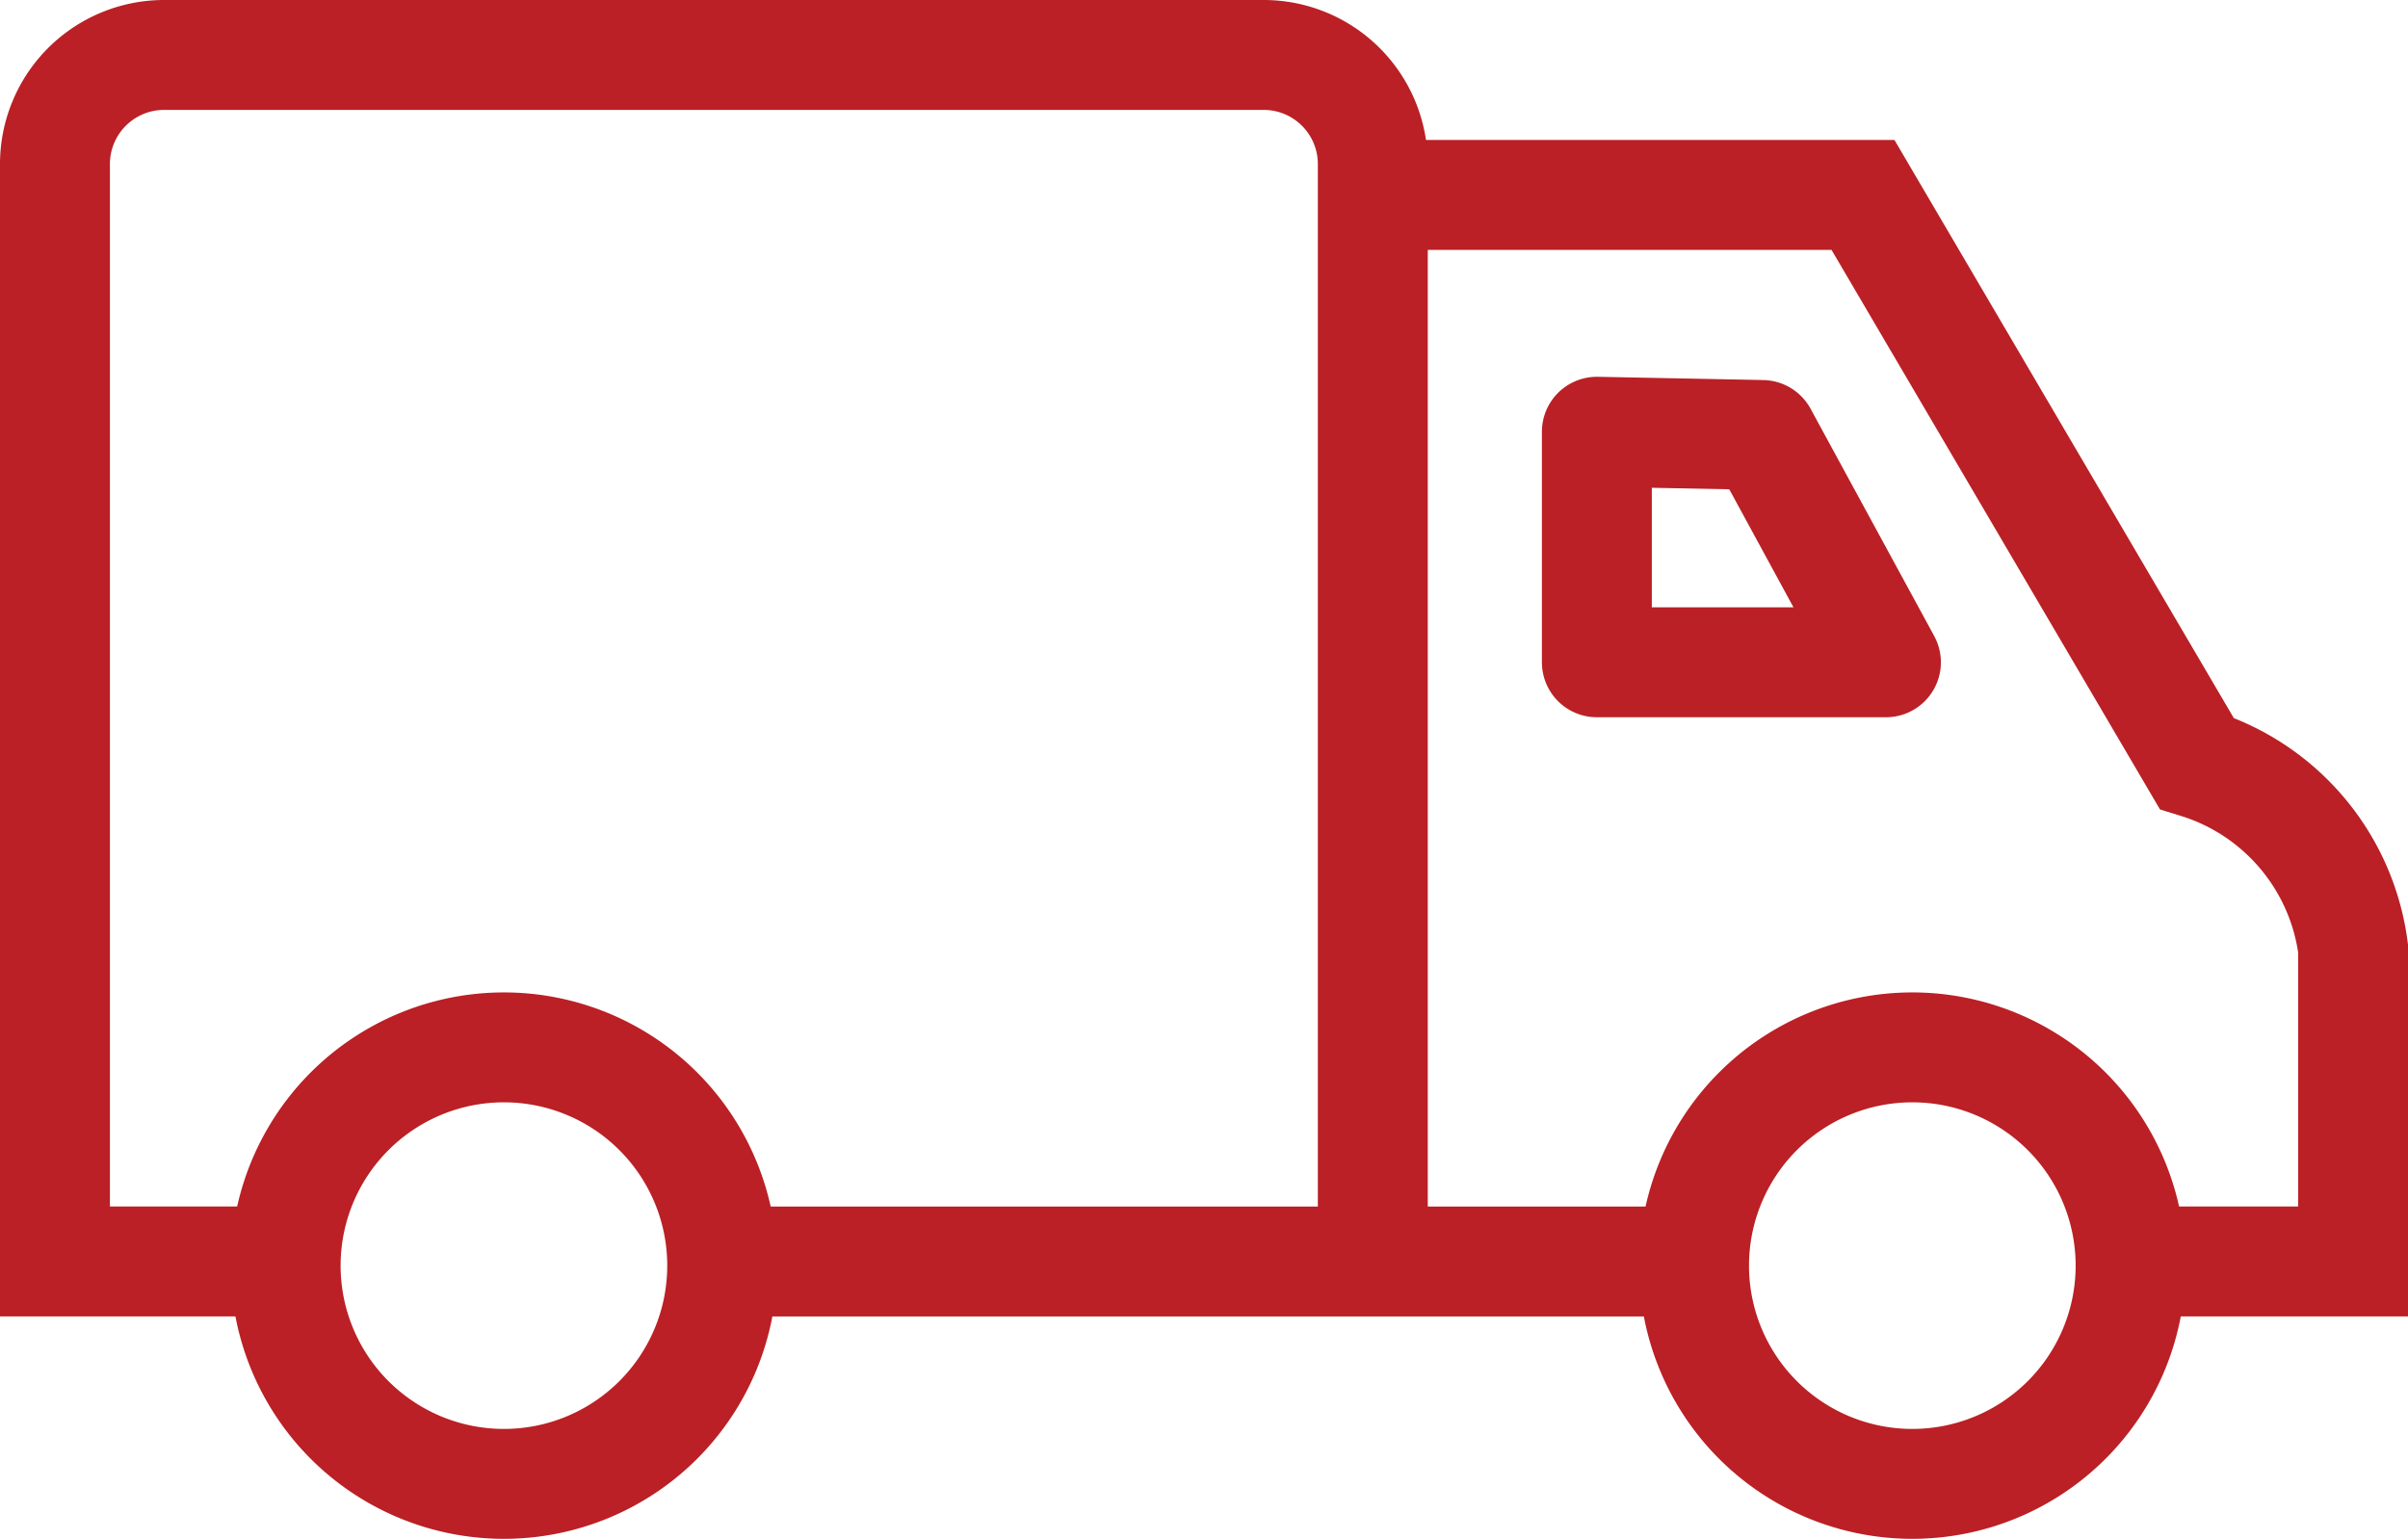 <svg xmlns="http://www.w3.org/2000/svg" width="52.578" height="33.603" viewBox="0 0 52.578 33.603">
  <g id="We_Deliver_icon" data-name="We Deliver icon" transform="translate(-1487.845 -2685.573)">
    <path id="Path_7094" data-name="Path 7094" d="M17.327,29.941h5.305V23.107a4.9,4.9,0,0,0-3.417-4.046L11.931,6.651H1.5" transform="translate(1516.592 2683.179)" fill="none" stroke="#ba2025" stroke-width="2.4"/>
    <line id="Line_69" data-name="Line 69" x2="21.671" transform="translate(1503.524 2713.121)" fill="none" stroke="#ba2025" stroke-width="2.4"/>
    <path id="Path_7095" data-name="Path 7095" d="M66.336,28.027V3.883A2.383,2.383,0,0,0,63.953,1.5H39.944a2.383,2.383,0,0,0-2.383,2.383V27.847h5.575" transform="translate(1451.484 2685.273)" fill="none" stroke="#ba2025" stroke-width="2.4"/>
    <path id="Path_7096" data-name="Path 7096" d="M9.681,42.782a4.766,4.766,0,1,0,4.766-4.766A4.766,4.766,0,0,0,9.681,42.782Z" transform="translate(1515.153 2670.429)" fill="none" stroke="#ba2025" stroke-width="2.4"/>
    <path id="Path_7097" data-name="Path 7097" d="M61.5,42.782a4.766,4.766,0,1,0,4.766-4.766A4.766,4.766,0,0,0,61.5,42.782Z" transform="translate(1432.582 2670.429)" fill="none" stroke="#ba2025" stroke-width="2.4"/>
    <path id="Path_7098" data-name="Path 7098" d="M17.257,14.227v5.035h6.312l-2.7-4.964Z" transform="translate(1505.455 2680.774)" fill="none" stroke="#ba2025" stroke-linecap="round" stroke-linejoin="round" stroke-width="2.4"/>
  </g>
</svg>
